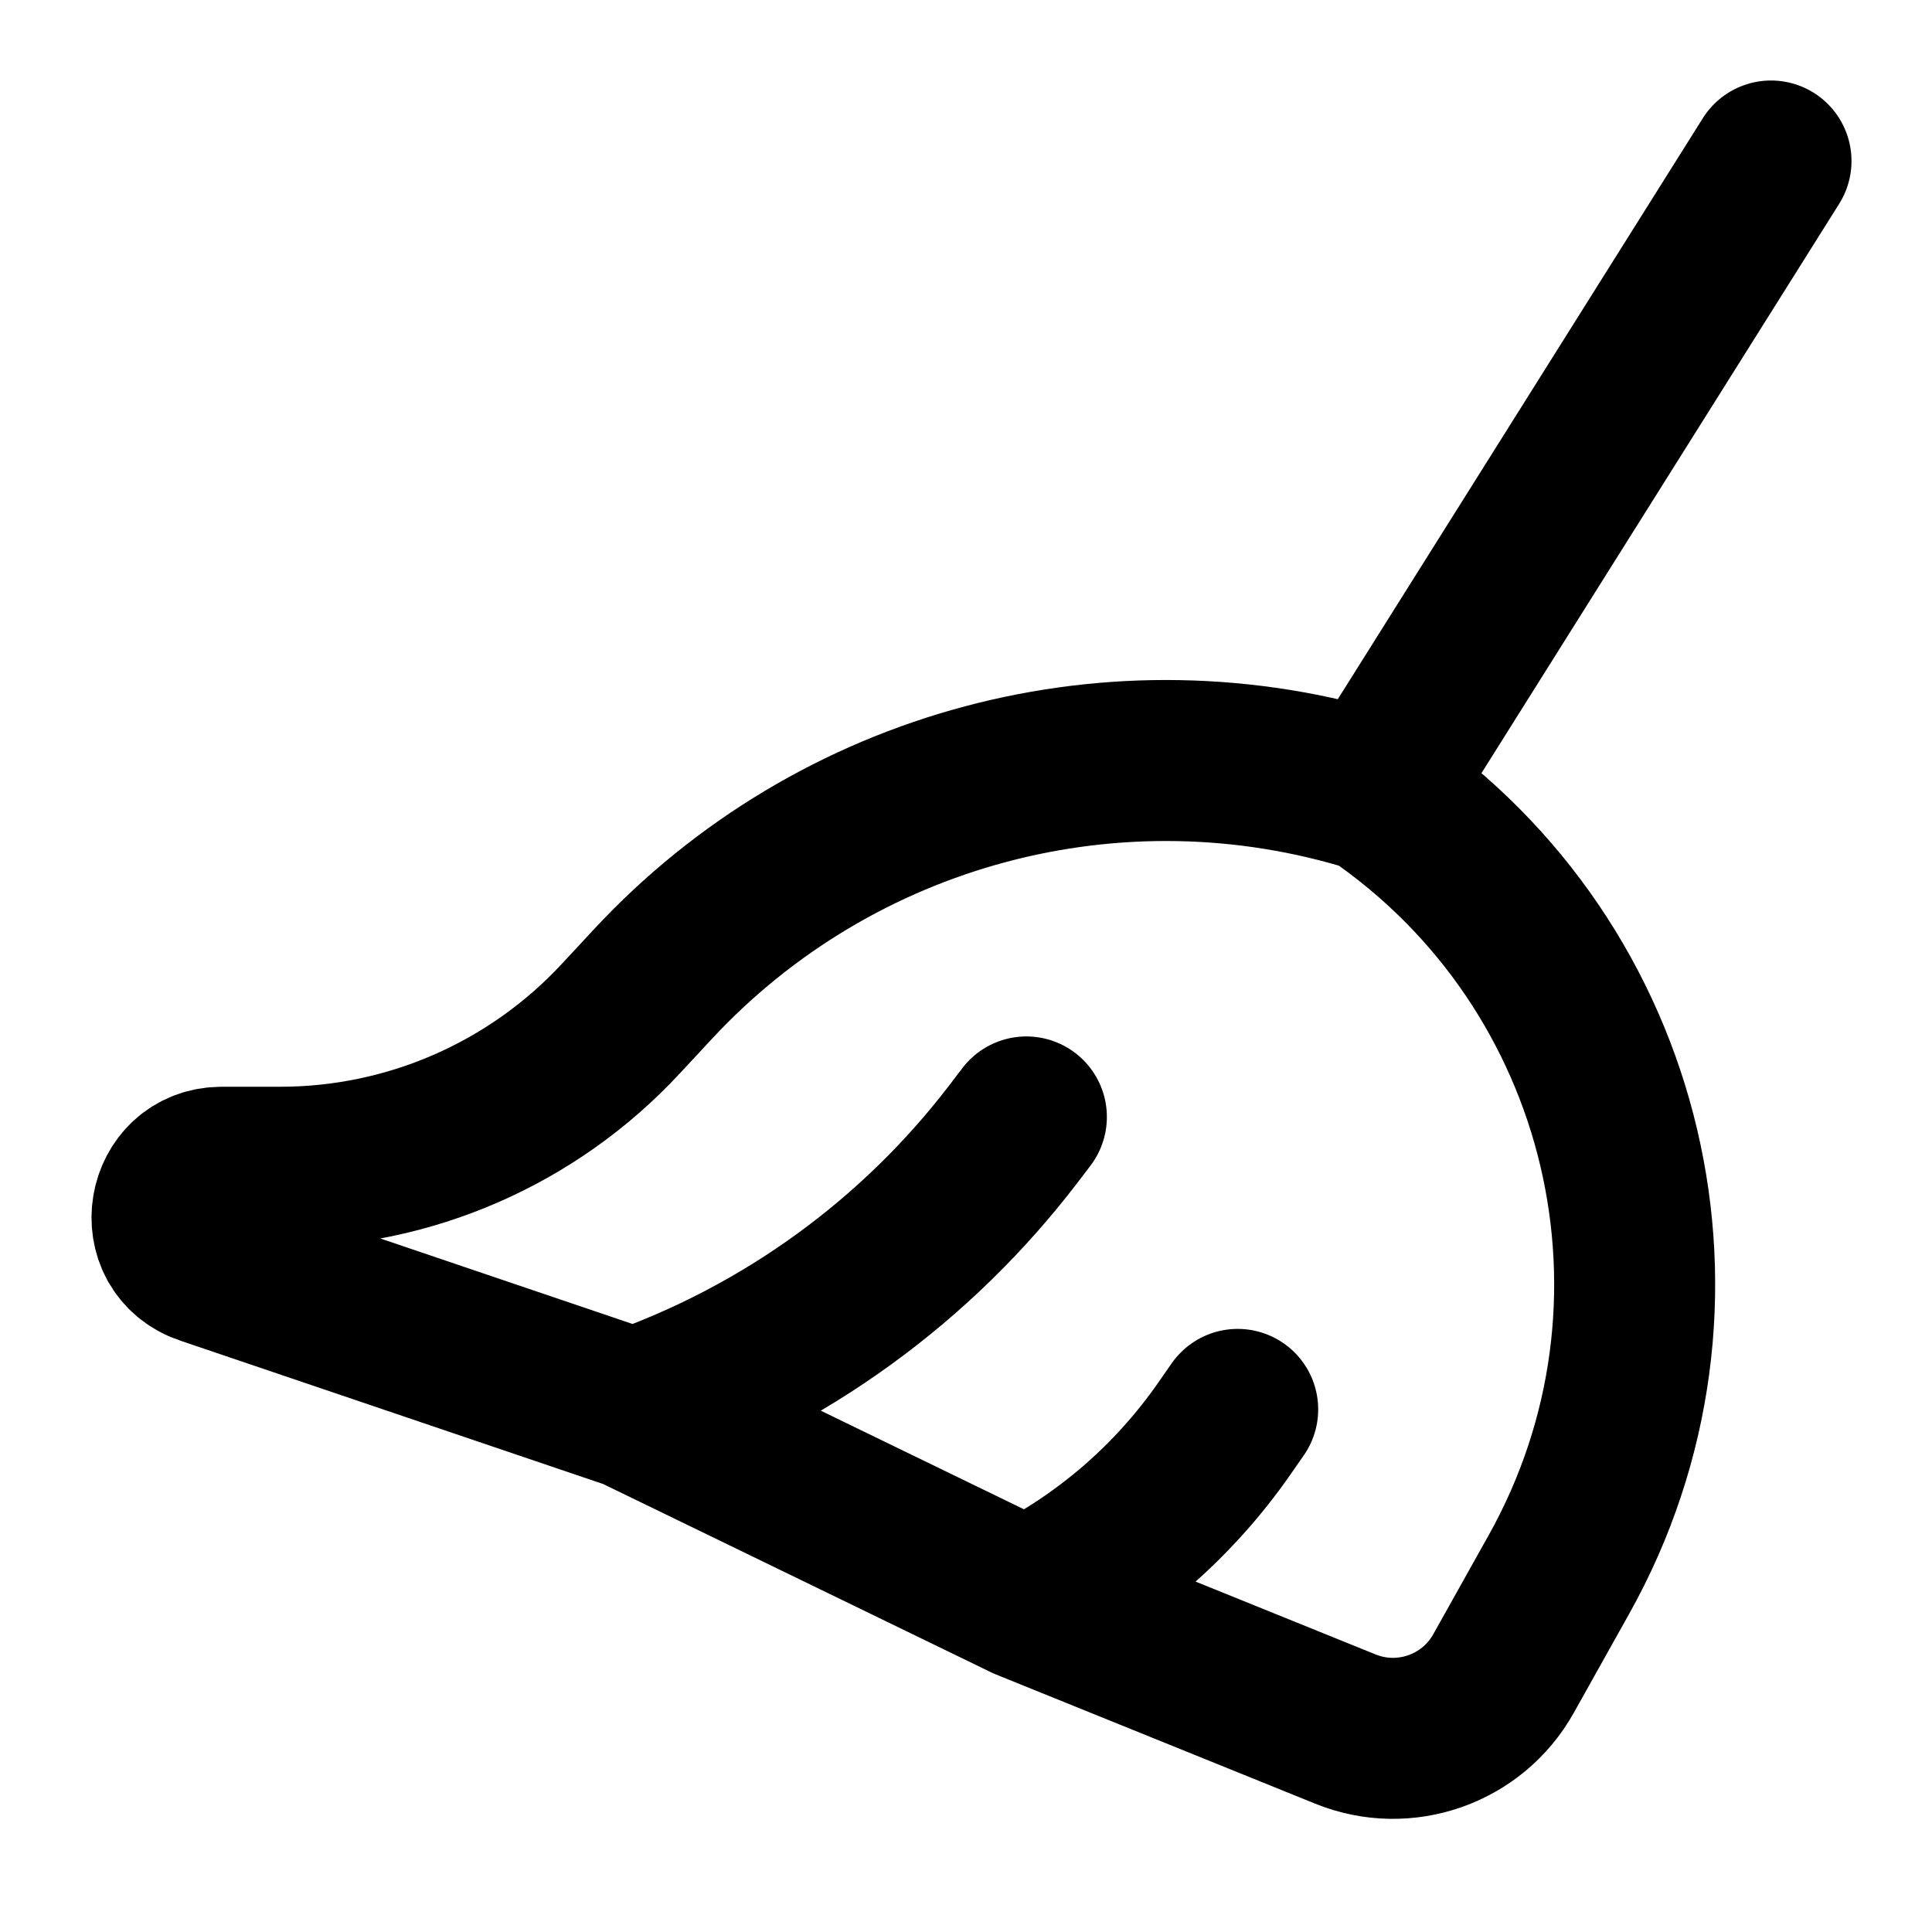 <svg width="24" height="24" viewBox="0 0 24 24" fill="none" xmlns="http://www.w3.org/2000/svg">
<g clip-path="url(#clip0_1110_7)">
<path d="M22 2L17.073 9.842M17.073 9.842C13.873 8.844 10.384 9.774 8.105 12.231L7.712 12.654C6.62 13.831 5.088 14.5 3.482 14.5H2.757C2.056 14.5 1.894 15.481 2.558 15.706L7.873 17.508M17.073 9.842C20.241 11.998 21.236 16.218 19.364 19.562L18.678 20.788C18.291 21.481 17.448 21.777 16.713 21.479L12.75 19.875M7.873 17.508L12.75 19.875M7.873 17.508C9.748 16.85 11.389 15.659 12.594 14.08L12.75 13.875M12.75 19.875C13.734 19.383 14.579 18.652 15.208 17.748L15.375 17.508" stroke="#98A2B3" style="stroke:#98A2B3;stroke:color(display-p3 0.596 0.635 0.702);stroke-opacity:1;" stroke-width="2" stroke-linecap="round"/>
</g>
<defs>
<clipPath id="clip0_1110_7">
<rect width="24" height="24" fill="white"/>
</clipPath>
</defs>
</svg>

